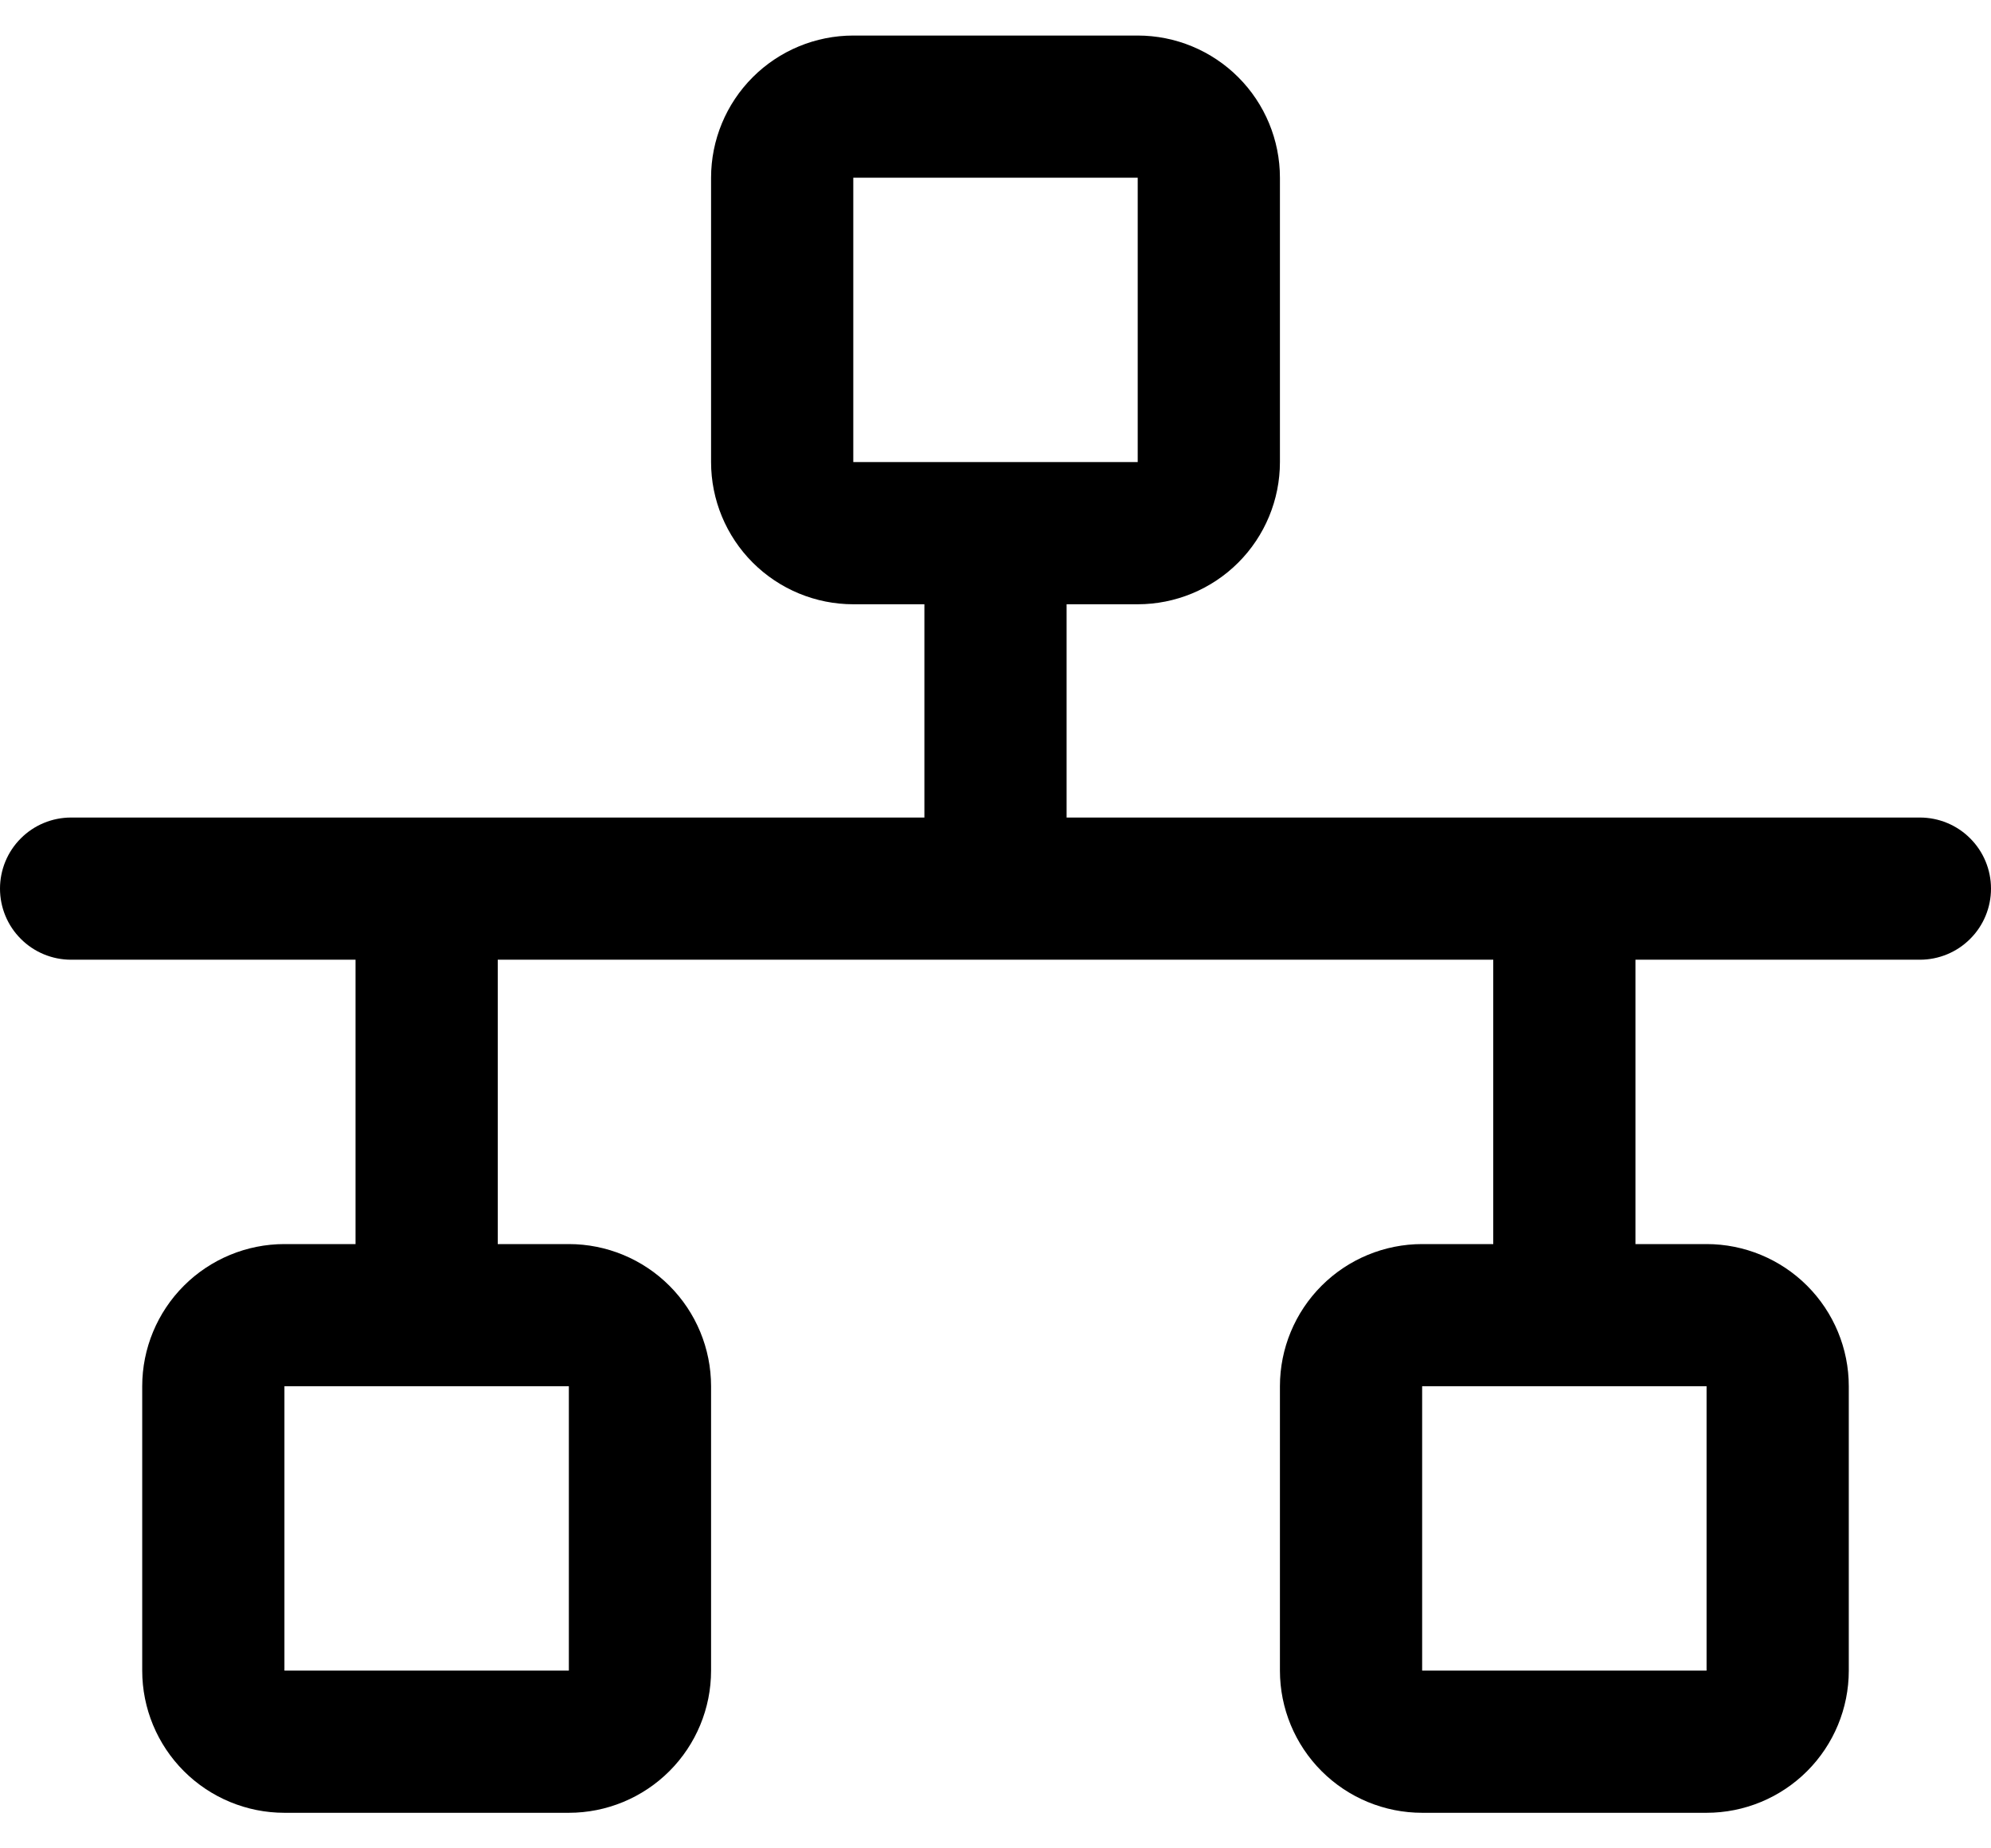 <svg width="28" height="26" viewBox="0 0 28 26" fill="none" xmlns="http://www.w3.org/2000/svg">
<path d="M27 11.5H15V8.5H16C16.53 8.5 17.039 8.289 17.414 7.914C17.789 7.539 18 7.03 18 6.5V2.5C18 1.97 17.789 1.461 17.414 1.086C17.039 0.711 16.53 0.5 16 0.5H12C11.47 0.5 10.961 0.711 10.586 1.086C10.211 1.461 10 1.97 10 2.5V6.5C10 7.03 10.211 7.539 10.586 7.914C10.961 8.289 11.47 8.5 12 8.5H13V11.5H1C0.735 11.5 0.48 11.605 0.293 11.793C0.105 11.98 0 12.235 0 12.5C0 12.765 0.105 13.02 0.293 13.207C0.48 13.395 0.735 13.5 1 13.5H5V17.5H4C3.47 17.5 2.961 17.711 2.586 18.086C2.211 18.461 2 18.97 2 19.5V23.5C2 24.03 2.211 24.539 2.586 24.914C2.961 25.289 3.47 25.5 4 25.5H8C8.53 25.5 9.039 25.289 9.414 24.914C9.789 24.539 10 24.03 10 23.5V19.5C10 18.97 9.789 18.461 9.414 18.086C9.039 17.711 8.53 17.5 8 17.5H7V13.5H21V17.5H20C19.47 17.5 18.961 17.711 18.586 18.086C18.211 18.461 18 18.97 18 19.5V23.5C18 24.03 18.211 24.539 18.586 24.914C18.961 25.289 19.47 25.5 20 25.5H24C24.53 25.5 25.039 25.289 25.414 24.914C25.789 24.539 26 24.03 26 23.5V19.5C26 18.97 25.789 18.461 25.414 18.086C25.039 17.711 24.53 17.5 24 17.5H23V13.5H27C27.265 13.5 27.52 13.395 27.707 13.207C27.895 13.02 28 12.765 28 12.5C28 12.235 27.895 11.98 27.707 11.793C27.52 11.605 27.265 11.5 27 11.5ZM12 2.5H16V6.5H12V2.5ZM8 23.5H4V19.5H8V23.5ZM24 23.5H20V19.5H24V23.5Z" fill="#000000"/>
</svg>
